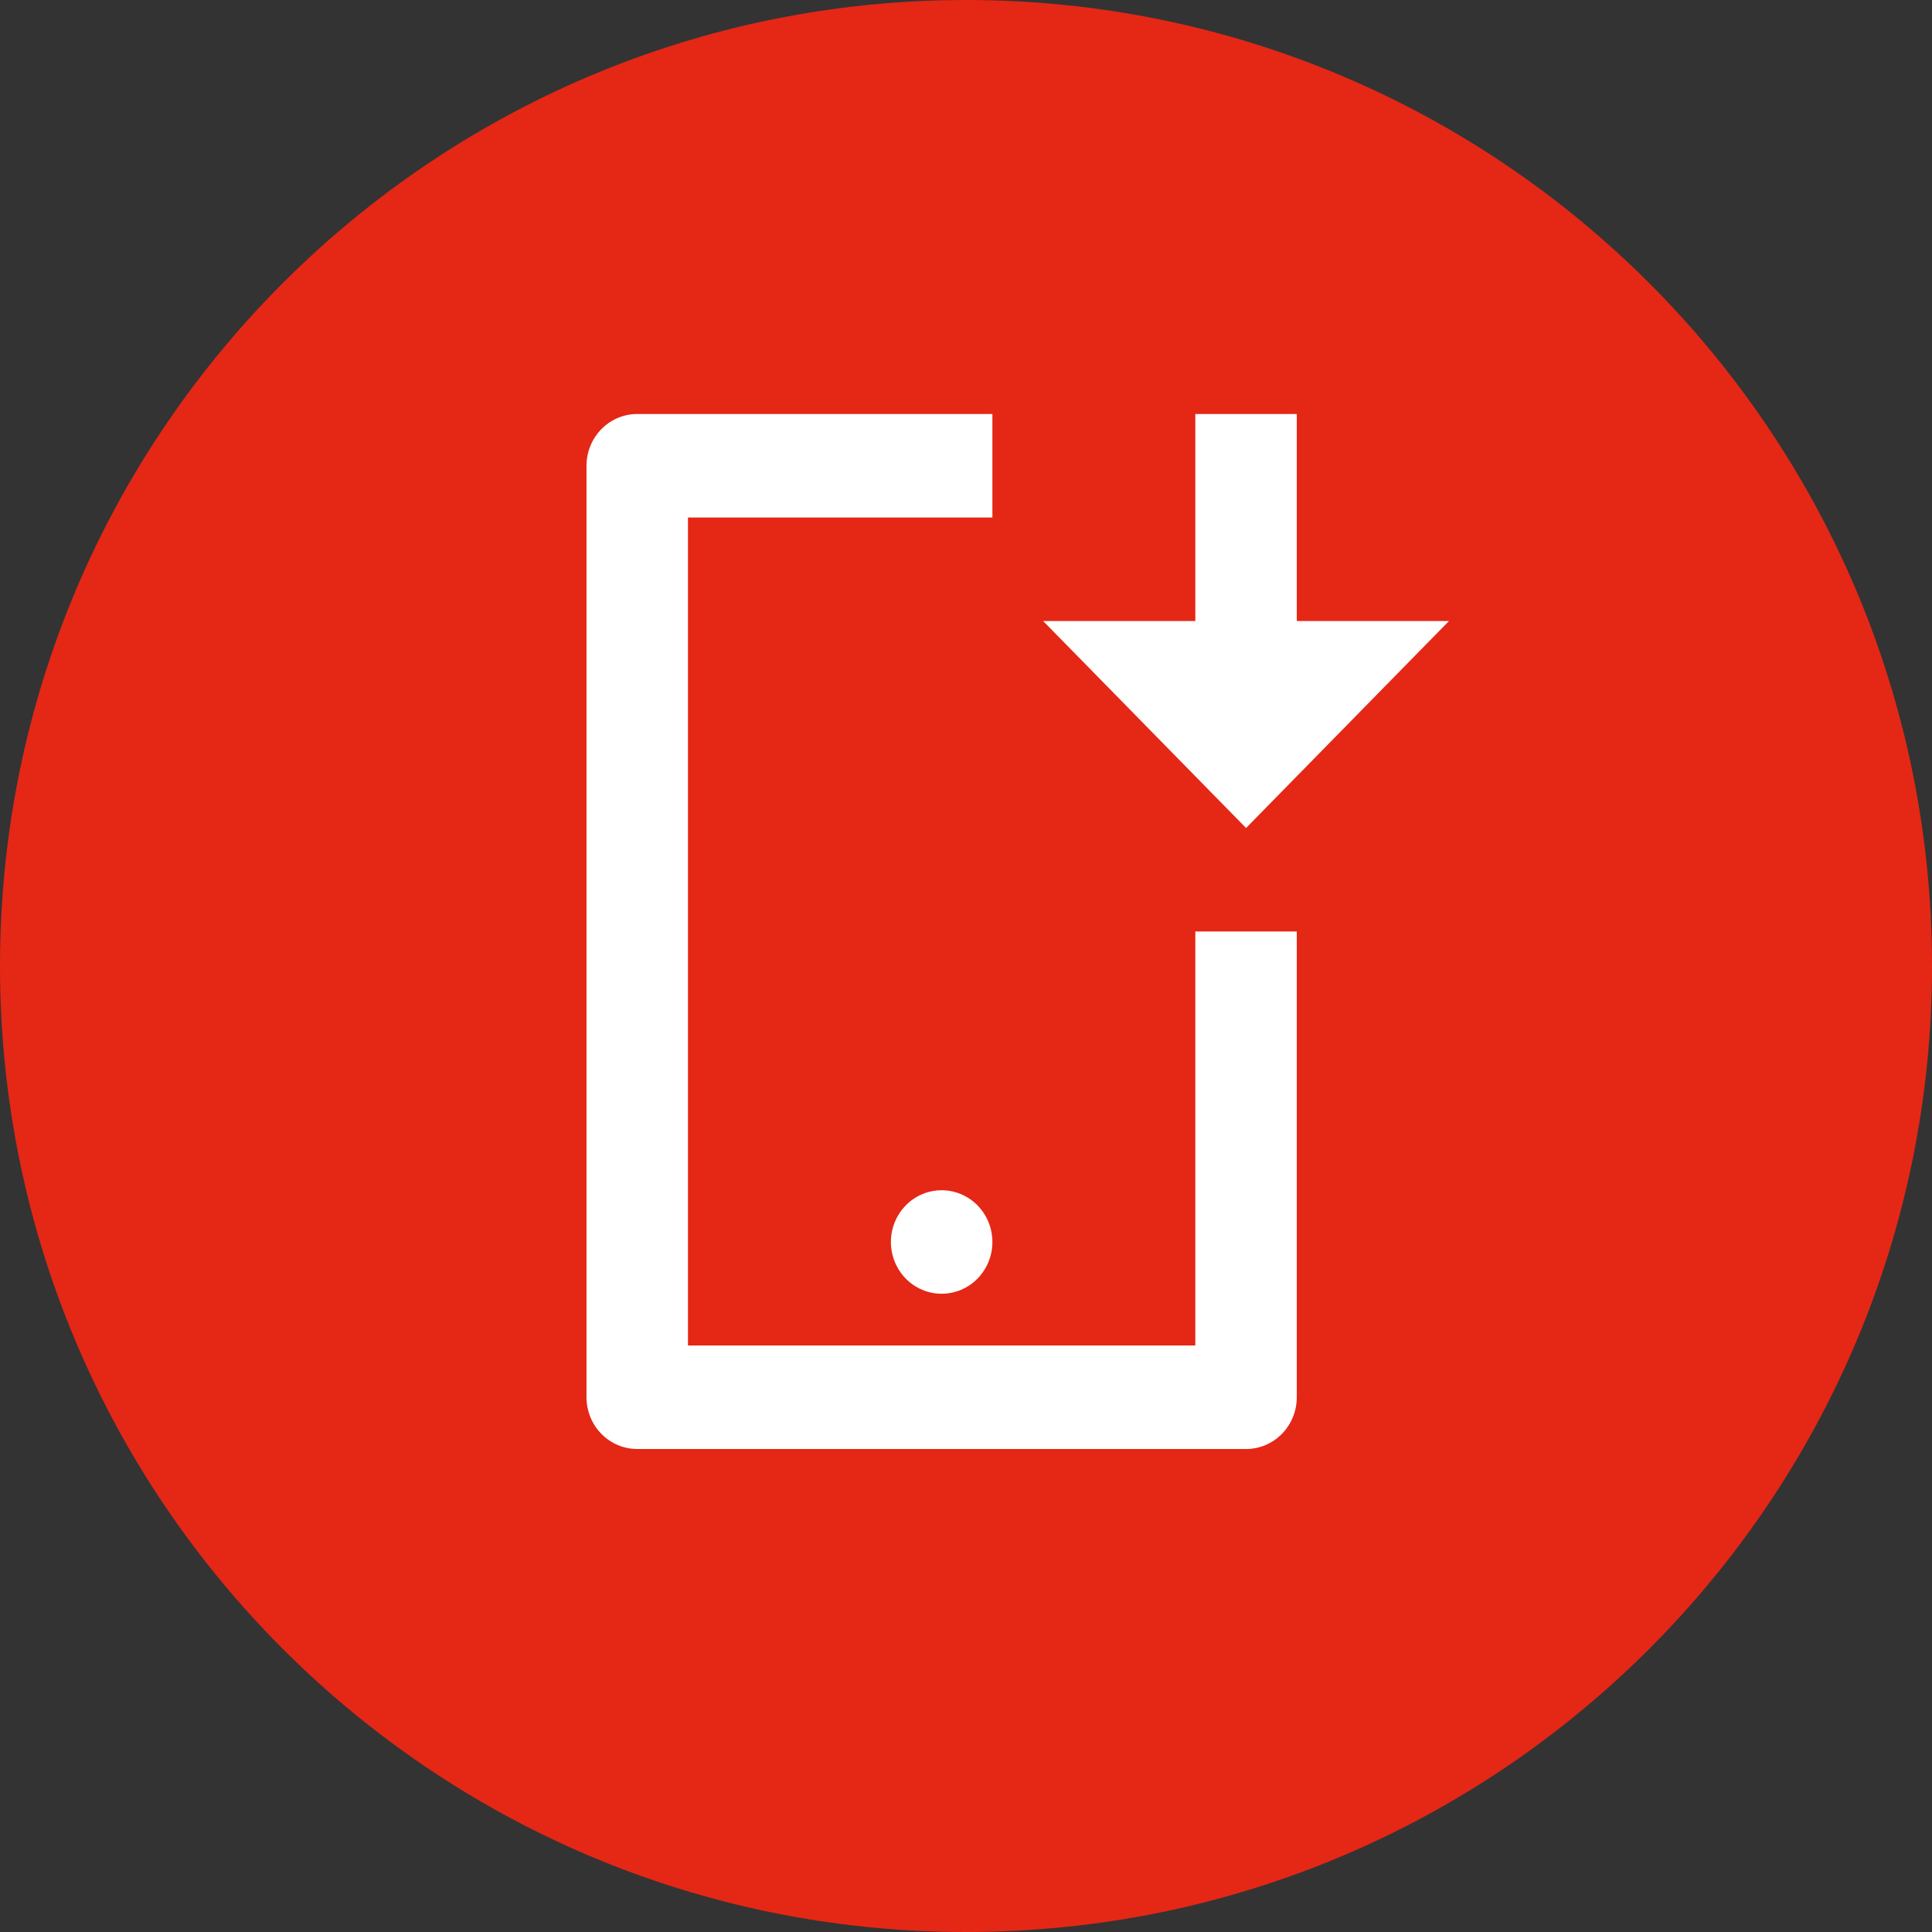 <svg xmlns="http://www.w3.org/2000/svg" width="56" height="56" viewBox="0 0 56 56" fill="none"><rect x="0" y="0" width="56" height="56" fill="#333333" stroke="none"/><g clip-path="url(#clip0_8042_994)"><path d="M56 28C56 12.536 43.464 0 28 0C12.536 0 0 12.536 0 28C0 43.464 12.536 56 28 56C43.464 56 56 43.464 56 28Z" fill="#E52716"/><path d="M19.941 15V39H34.647V27H37.588V40.5C37.588 40.898 37.433 41.279 37.157 41.561C36.882 41.842 36.508 42 36.118 42H18.471C18.081 42 17.706 41.842 17.431 41.561C17.155 41.279 17 40.898 17 40.5V13.5C17 13.102 17.155 12.721 17.431 12.439C17.706 12.158 18.081 12 18.471 12H28.765V15H19.941ZM37.588 18H42L36.118 24L30.235 18H34.647V12H37.588V18ZM28.765 36C28.765 36.398 28.61 36.779 28.334 37.061C28.058 37.342 27.684 37.5 27.294 37.5C26.904 37.5 26.53 37.342 26.254 37.061C25.979 36.779 25.823 36.398 25.823 36C25.823 35.602 25.979 35.221 26.254 34.939C26.53 34.658 26.904 34.5 27.294 34.5C27.684 34.5 28.058 34.658 28.334 34.939C28.61 35.221 28.765 35.602 28.765 36Z" fill="white"/></g><defs><clipPath id="clip0_8042_994"><rect width="56" height="56" fill="white"/></clipPath></defs></svg>